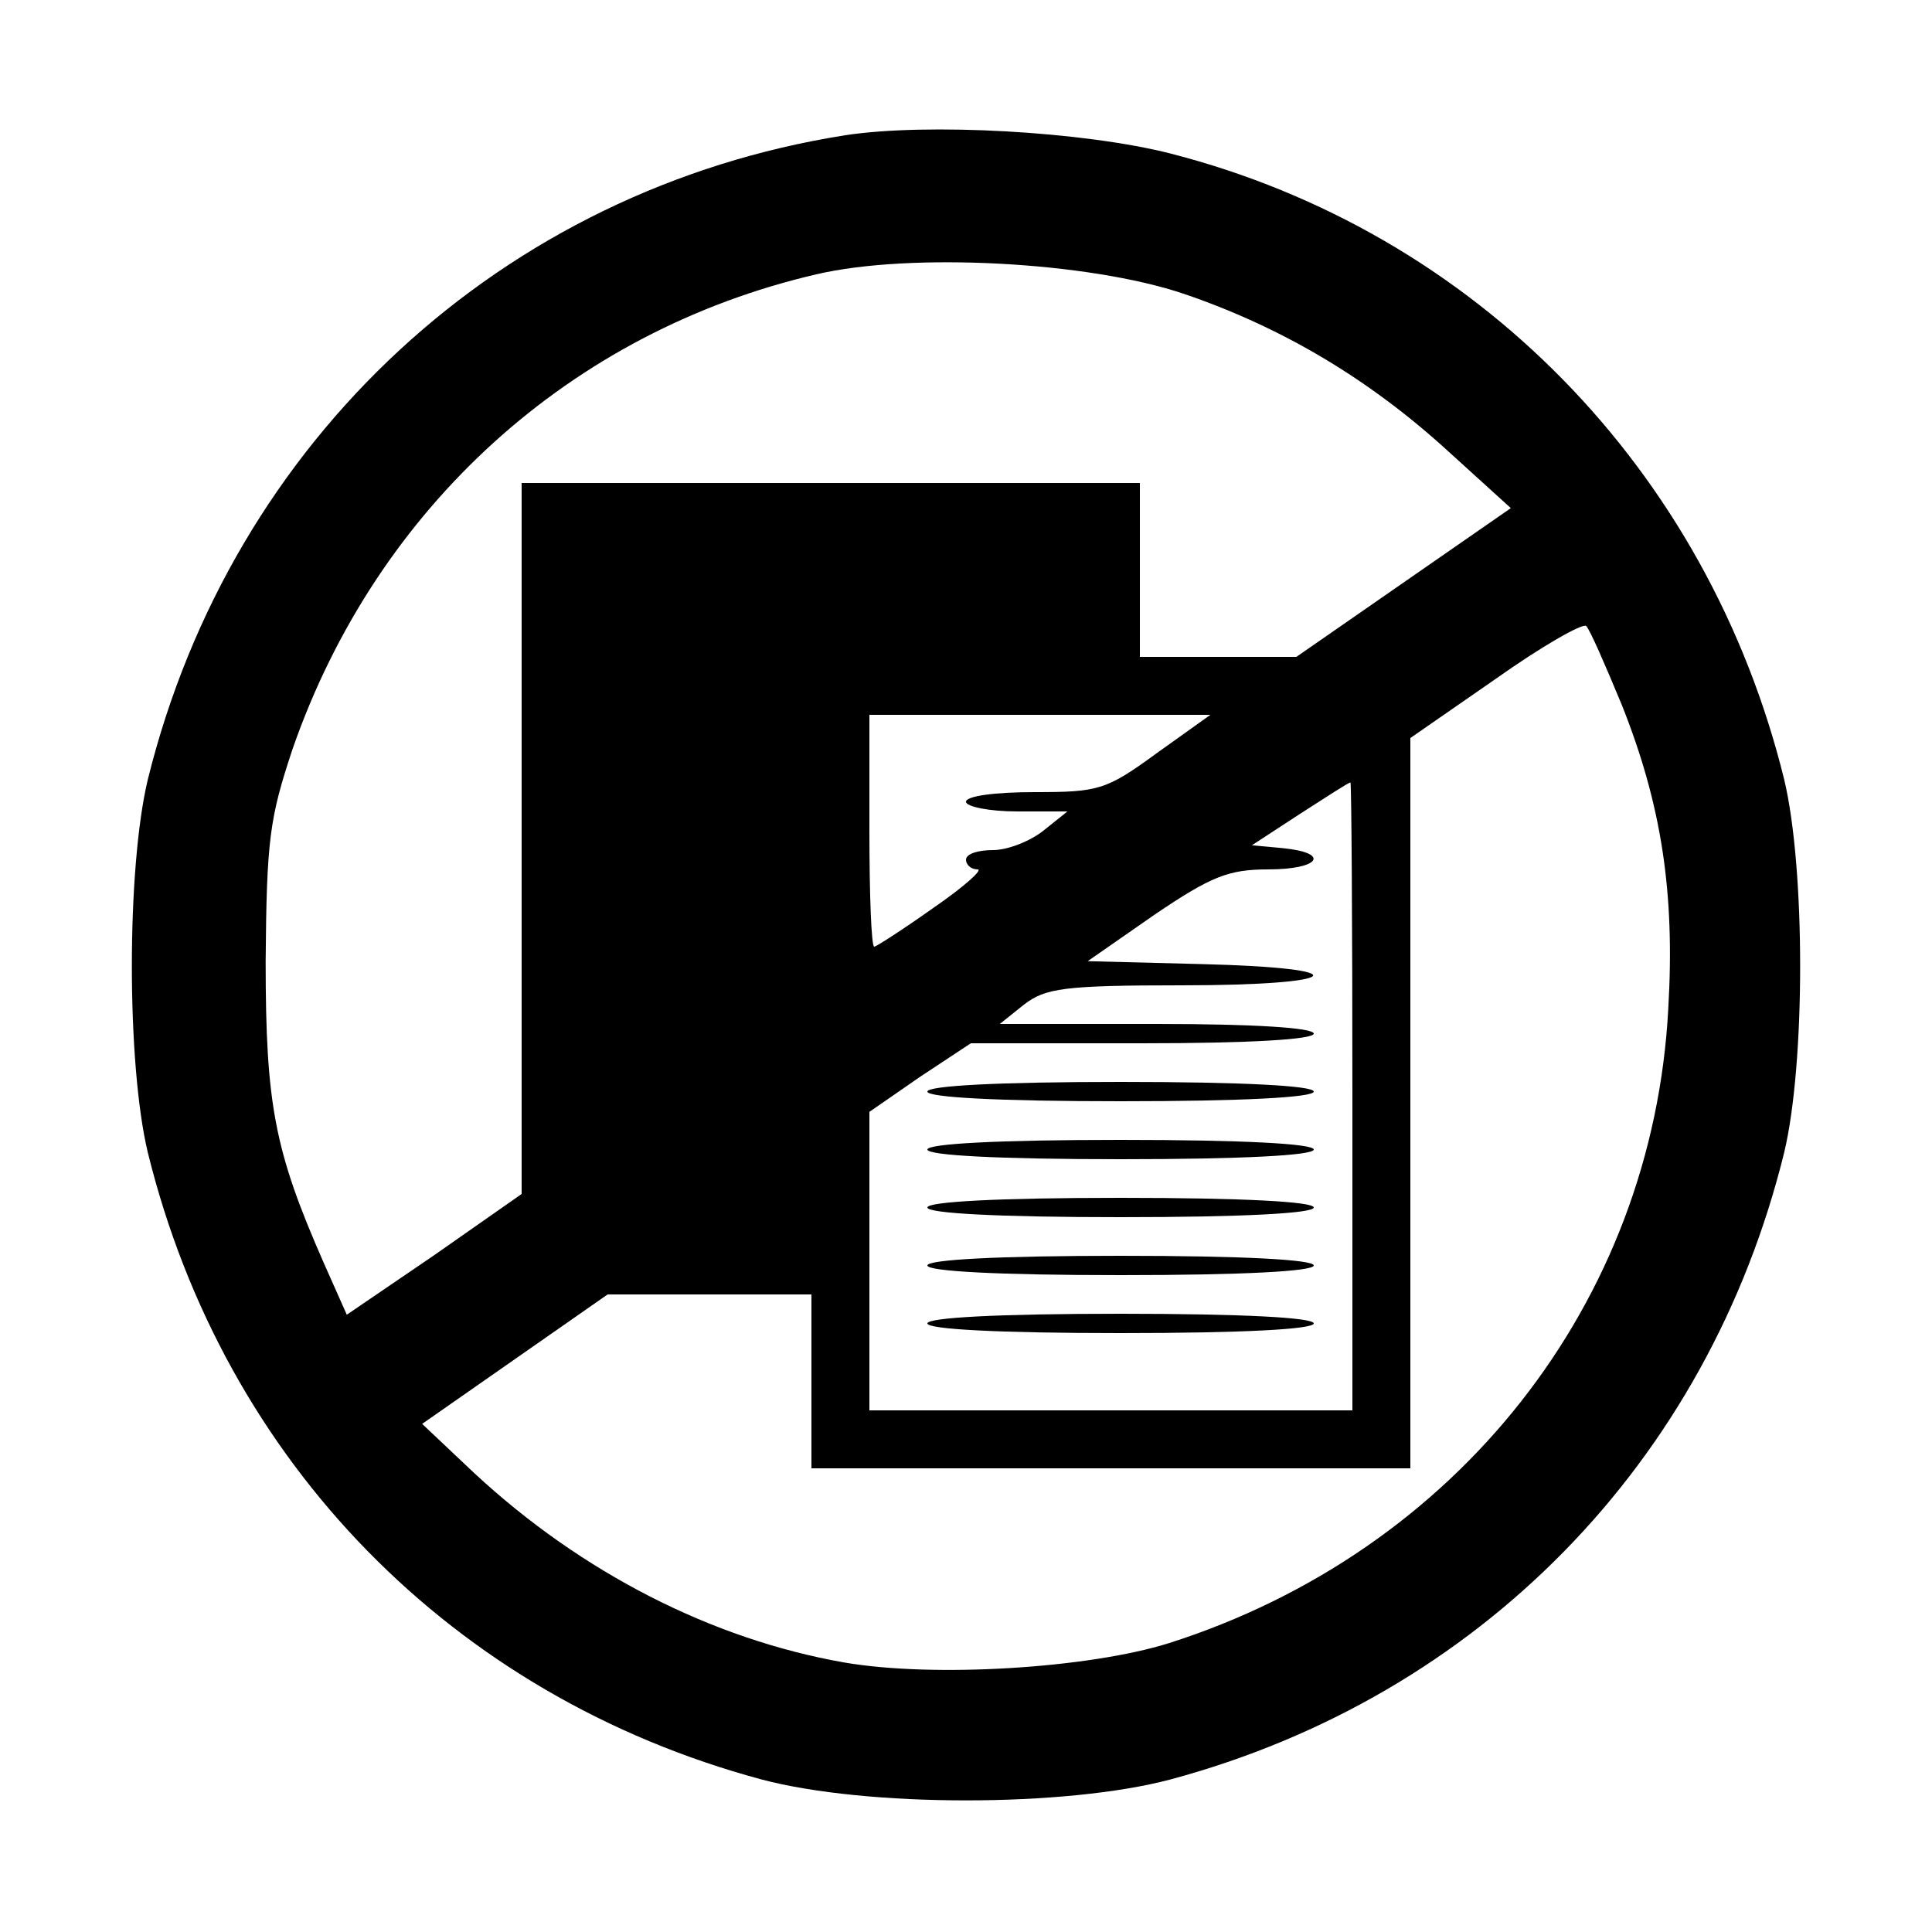 <?xml version="1.0" standalone="no"?>
<!DOCTYPE svg PUBLIC "-//W3C//DTD SVG 20010904//EN"
 "http://www.w3.org/TR/2001/REC-SVG-20010904/DTD/svg10.dtd">
<svg version="1.0" xmlns="http://www.w3.org/2000/svg"
 width="200pt" height="200pt" viewBox="0 0 200 200"
 preserveAspectRatio="xMidYMid meet">

<g transform="translate(0,200) scale(0.1,-0.1)"
fill="#000000" stroke="none">
<path d="M875 1860 c-355 -56 -635 -315 -722 -667 -22 -92 -22 -294 0 -386 79
-321 316 -563 635 -649 109 -29 315 -29 424 0 319 86 556 328 635 649 22 92
22 294 0 386 -79 321 -320 567 -635 648 -90 23 -252 32 -337 19z m350 -164
c103 -35 193 -89 274 -163 l65 -59 -111 -77 -111 -77 -81 0 -81 0 0 90 0 90
-320 0 -320 0 0 -368 0 -368 -90 -63 -91 -62 -24 54 c-51 116 -60 164 -60 312
1 126 4 148 28 220 87 250 288 432 542 491 98 23 282 13 380 -20z m454 -426
c41 -103 55 -194 48 -314 -16 -305 -219 -562 -517 -657 -83 -26 -243 -36 -336
-20 -137 24 -272 93 -383 196 l-54 51 96 67 96 67 105 0 106 0 0 -90 0 -90
310 0 310 0 0 378 0 378 88 61 c48 34 90 58 94 55 4 -4 20 -41 37 -82z m-482
-50 c-52 -38 -60 -40 -126 -40 -41 0 -71 -4 -71 -10 0 -5 24 -10 53 -10 l52 0
-25 -20 c-14 -11 -37 -20 -52 -20 -16 0 -28 -4 -28 -10 0 -5 5 -10 12 -10 6 0
-14 -18 -46 -40 -31 -22 -59 -40 -61 -40 -3 0 -5 54 -5 120 l0 120 177 0 176
0 -56 -40z m203 -355 l0 -325 -250 0 -250 0 0 155 0 154 52 36 53 35 177 0
c112 0 178 4 178 10 0 6 -61 10 -162 10 l-163 0 25 20 c22 17 41 20 163 20
170 0 186 18 20 22 l-117 3 69 48 c59 40 77 47 118 47 53 0 65 17 15 22 l-32
3 49 32 c28 18 51 33 53 33 1 0 2 -146 2 -325z"/>
<path d="M960 870 c0 -6 73 -10 200 -10 127 0 200 4 200 10 0 6 -73 10 -200
10 -127 0 -200 -4 -200 -10z"/>
<path d="M960 810 c0 -6 73 -10 200 -10 127 0 200 4 200 10 0 6 -73 10 -200
10 -127 0 -200 -4 -200 -10z"/>
<path d="M960 750 c0 -6 73 -10 200 -10 127 0 200 4 200 10 0 6 -73 10 -200
10 -127 0 -200 -4 -200 -10z"/>
<path d="M960 690 c0 -6 73 -10 200 -10 127 0 200 4 200 10 0 6 -73 10 -200
10 -127 0 -200 -4 -200 -10z"/>
<path d="M960 630 c0 -6 73 -10 200 -10 127 0 200 4 200 10 0 6 -73 10 -200
10 -127 0 -200 -4 -200 -10z"/>
</g>
</svg>
